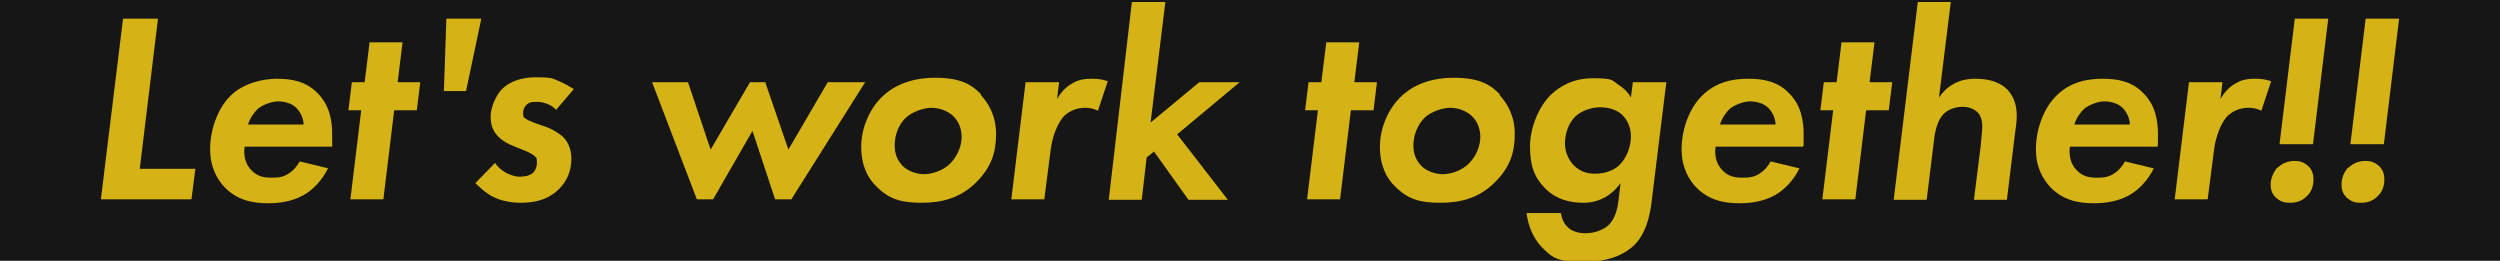 <?xml version="1.0" encoding="UTF-8"?>
<svg id="_レイヤー_1" xmlns="http://www.w3.org/2000/svg" version="1.1" viewBox="0 0 508 53">
  <!-- Generator: Adobe Illustrator 29.6.1, SVG Export Plug-In . SVG Version: 2.1.1 Build 9)  -->
  <defs>
    <style>
      .st0 {
        fill: #171616;
      }

      .st1 {
        fill: #d5b216;
      }
    </style>
  </defs>
  <rect class="st0" width="508" height="53"/>
  <path class="st1" d="M32.1,3.8l-3.7,30.5h11.3l-.8,6.2h-18.4L25,3.8h7.1Z"/>
  <path class="st1" d="M66.7,34.1c-1.2,2.5-3.1,4.5-5.1,5.6-2.4,1.3-5,1.6-7.1,1.6-3.2,0-6.3-.6-8.9-3.3-1.3-1.4-2.9-3.8-2.9-7.7s1.5-8.2,4.1-10.8,6.6-3.5,9.5-3.5,5.8.5,8.1,2.8c2.6,2.5,3.1,5.7,3.1,8.6s0,1.7,0,2.4h-17.8c-.3,2.2.4,3.8,1.4,4.8,1.2,1.3,2.7,1.5,3.9,1.5s2.4,0,3.6-.8c1-.6,1.8-1.6,2.3-2.5l5.8,1.4h0ZM61.7,25.4c0-1.4-.7-2.7-1.5-3.5-.9-.9-2.4-1.3-3.7-1.3s-3.1.7-4.1,1.5c-.8.8-1.6,1.9-2,3.2h11.3Z"/>
  <path class="st1" d="M80.1,22.4l-2.2,18.1h-6.7l2.2-18.1h-2.6l.7-5.7h2.6l1-8.1h6.7l-1,8.1h4.6l-.7,5.7s-4.6,0-4.6,0Z"/>
  <path class="st1" d="M94.8,18.5h-4.6l.5-14.7h7.1l-3.1,14.7h0Z"/>
  <path class="st1" d="M113.1,22.4c-.5-.5-1-.9-1.7-1.2s-1.3-.5-2.3-.5-1.6,0-2.3.8c-.2.3-.5.7-.5,1.4s0,.9.5,1.2c.4.3.9.5,1.9.9l2,.7c1.3.4,2.8,1.3,3.7,2.1,1.4,1.4,1.7,3.2,1.7,4.5,0,2.7-1.1,4.7-2.5,6.1-2.5,2.5-5.6,2.8-7.8,2.8s-4.2-.5-5.6-1.2-2.6-1.8-3.6-2.8l4-4.1c.5.8,1.3,1.5,2.2,2,.8.4,1.8.8,2.8.8s2-.2,2.6-.7c.5-.4.9-1.2.9-2.1s0-1-.6-1.5c-.5-.4-1.3-.8-2.4-1.2l-1.7-.7c-1-.4-2.1-.9-3.1-1.9-1.1-1.1-1.6-2.3-1.6-4.1s1-4.3,2.4-5.7c1.4-1.3,3.6-2.3,6.8-2.3s3.3.2,4.7.8c1,.4,2.2,1.1,3,1.6l-3.5,4.1v.2Z"/>
  <path class="st1" d="M144.9,40.5h-3.3l-9.1-23.8h7.3l4.6,13.7,8-13.7h3.1l4.7,13.7,8-13.7h7.6l-15,23.8h-3.3l-4.6-13.9-8,13.9Z"/>
  <path class="st1" d="M199.3,19.3c1.5,1.6,3.1,4.2,3.1,7.9s-.9,6.8-4.2,10c-3.1,3-6.7,4-10.9,4s-6.6-.7-9.2-3.3c-1.8-1.7-3.1-4.3-3.1-8.1s1.7-7.6,4.1-10c1.9-1.9,5.3-4,10.9-4s7.6,1.6,9.4,3.4h-.1ZM193.1,33.2c1.4-1.4,2.3-3.5,2.3-5.3s-.6-3.3-1.8-4.4c-1.1-1-2.8-1.6-4.3-1.6s-3.7.7-5.1,1.9c-1.7,1.5-2.4,3.8-2.4,5.7s.6,3.1,1.6,4.2c1.1,1.1,2.9,1.7,4.4,1.7s3.8-.7,5.2-2.1h.1Z"/>
  <path class="st1" d="M208.5,16.7h6.7l-.4,3.4c.7-1.2,1.7-2.4,3-3.1,1.4-.9,2.8-1,4.2-1s2.1.2,3.1.5l-2,6c-.8-.4-1.6-.6-2.6-.6-1.8,0-3.2.7-4.2,1.6-1.5,1.5-2.5,4.5-2.8,6.9l-1.3,10.1h-6.7l2.9-23.8h.1Z"/>
  <path class="st1" d="M236.8.4l-3,24.5,9.9-8.2h8.2l-12.7,10.6,10.3,13.3h-8l-7-9.8-1.5,1.2-1,8.6h-6.7L230,.4h6.8Z"/>
  <path class="st1" d="M274.5,22.4l-2.2,18.1h-6.7l2.2-18.1h-2.6l.7-5.7h2.6l1-8.1h6.7l-1,8.1h4.6l-.7,5.7s-4.6,0-4.6,0Z"/>
  <path class="st1" d="M304.7,19.3c1.5,1.6,3.1,4.2,3.1,7.9s-.9,6.8-4.2,10c-3.1,3-6.7,4-10.9,4s-6.6-.7-9.2-3.3c-1.8-1.7-3.1-4.3-3.1-8.1s1.7-7.6,4.1-10c1.9-1.9,5.3-4,10.9-4s7.6,1.6,9.4,3.4h0ZM298.5,33.2c1.4-1.4,2.3-3.5,2.3-5.3s-.6-3.3-1.8-4.4c-1.1-1-2.8-1.6-4.3-1.6s-3.7.7-5.1,1.9c-1.6,1.5-2.4,3.8-2.4,5.7s.6,3.1,1.6,4.2c1.1,1.1,2.9,1.7,4.4,1.7s3.8-.7,5.2-2.1h0Z"/>
  <path class="st1" d="M331.9,16.7h6.7l-2.8,22.7c-.3,2.8-.8,7.4-3.6,10.3-1.8,1.8-5,3.5-10.2,3.5s-6.4-.5-8.9-3.2c-1.5-1.6-2.6-4.1-2.9-6.7h7c.1,1,.6,2.2,1.4,2.9.6.6,1.8,1.2,3.6,1.2s3.6-.7,4.6-1.6c1.5-1.4,1.9-3.6,2.1-5.2l.4-3.4c-.3.4-1.3,1.8-3,2.8-1.4.8-2.9,1.2-4.5,1.2-2.9,0-5.6-.7-7.8-2.9s-3.1-4.6-3.1-8.5,1.8-8.2,4.3-10.6c1.7-1.6,4.4-3.3,8.5-3.3s3.8.4,5,1.2c.8.5,1.9,1.3,2.7,2.7l.4-3.1h0ZM320.3,23.5c-1.6,1.4-2.3,3.7-2.3,5.7s1,3.6,1.8,4.4c1.3,1.3,2.8,1.7,4.2,1.7,2.7,0,4.3-1,5.1-1.8,1.4-1.4,2.3-3.6,2.3-5.8s-1-3.6-1.8-4.4c-1-.9-2.5-1.5-4.5-1.5s-3.9.9-4.8,1.7h0Z"/>
  <path class="st1" d="M365.7,34.1c-1.2,2.5-3.1,4.5-5.1,5.6-2.4,1.3-5,1.6-7.1,1.6-3.2,0-6.3-.6-8.9-3.3-1.3-1.4-2.9-3.8-2.9-7.7s1.5-8.2,4.1-10.8c3-3,6.6-3.5,9.5-3.5s5.8.5,8.1,2.8c2.6,2.5,3.1,5.7,3.1,8.6s0,1.7-.1,2.4h-17.8c-.3,2.2.4,3.8,1.4,4.8,1.2,1.3,2.7,1.5,3.9,1.5s2.4,0,3.6-.8c1-.6,1.8-1.6,2.3-2.5l5.8,1.4h.1ZM360.8,25.4c0-1.4-.7-2.7-1.5-3.5-.9-.9-2.4-1.3-3.7-1.3s-3.1.7-4.1,1.5c-.8.8-1.6,1.9-2,3.2h11.3Z"/>
  <path class="st1" d="M379.2,22.4l-2.2,18.1h-6.7l2.2-18.1h-2.6l.7-5.7h2.6l1-8.1h6.7l-1,8.1h4.6l-.7,5.7s-4.6,0-4.6,0Z"/>
  <path class="st1" d="M389.7.4h6.7l-2.4,19.4c.7-1,1.6-2,2.9-2.7,1.4-.8,2.8-1.1,4.6-1.1,3.2,0,5.2,1,6.4,2.2,1.5,1.6,1.9,3.6,1.9,5.2s-.2,2.4-.4,4.1l-1.6,13.1h-6.7l1.4-11.1c0-.5.3-2.9.3-3.8,0-1.7-.6-2.6-1.1-3-.7-.6-1.6-1-2.9-1-2.1,0-3.4,1-3.8,1.4-1.3,1.3-1.8,3.5-2,5.3l-1.5,12.2h-6.7L389.7.4Z"/>
  <path class="st1" d="M437.7,34.1c-1.2,2.5-3.1,4.5-5.1,5.6-2.4,1.3-5,1.6-7.1,1.6-3.2,0-6.3-.6-8.9-3.3-1.3-1.4-2.9-3.8-2.9-7.7s1.5-8.2,4.1-10.8c3-3,6.6-3.5,9.5-3.5s5.8.5,8.1,2.8c2.6,2.5,3.1,5.7,3.1,8.6s0,1.7-.1,2.4h-17.8c-.3,2.2.4,3.8,1.4,4.8,1.2,1.3,2.7,1.5,3.9,1.5s2.4,0,3.6-.8c1-.6,1.8-1.6,2.3-2.5l5.8,1.4h.1ZM432.8,25.4c0-1.4-.7-2.7-1.5-3.5-.9-.9-2.4-1.3-3.7-1.3s-3.1.7-4.1,1.5c-.8.8-1.6,1.9-2,3.2h11.3Z"/>
  <path class="st1" d="M444.9,16.7h6.7l-.4,3.4c.7-1.2,1.7-2.4,3-3.1,1.4-.9,2.8-1,4.2-1s2.1.2,3.1.5l-2,6c-.8-.4-1.6-.6-2.6-.6-1.8,0-3.2.7-4.2,1.6-1.5,1.5-2.5,4.5-2.8,6.9l-1.3,10.1h-6.7l2.9-23.8h0Z"/>
  <path class="st1" d="M462.8,34.1c.9-.9,2.1-1.4,3.5-1.4s2.1.5,2.8,1.1c.9.9,1,2,1,2.7,0,1.4-.5,2.6-1.4,3.4-1,1-2.1,1.3-3.4,1.3s-2-.3-2.9-1.1c-.8-.8-1-1.7-1-2.6,0-1.3.6-2.6,1.4-3.5h0ZM463.2,29.3l3.1-25.5h6.8l-3.1,25.5h-6.8Z"/>
  <path class="st1" d="M477.2,34.1c.9-.9,2.1-1.4,3.5-1.4s2.1.5,2.8,1.1c.9.9,1,2,1,2.7,0,1.4-.5,2.6-1.4,3.4-1,1-2.1,1.3-3.4,1.3s-2-.3-2.9-1.1c-.8-.8-1-1.7-1-2.6,0-1.3.5-2.6,1.4-3.5h0ZM477.6,29.3l3.1-25.5h6.8l-3.1,25.5h-6.8Z"/>
</svg>